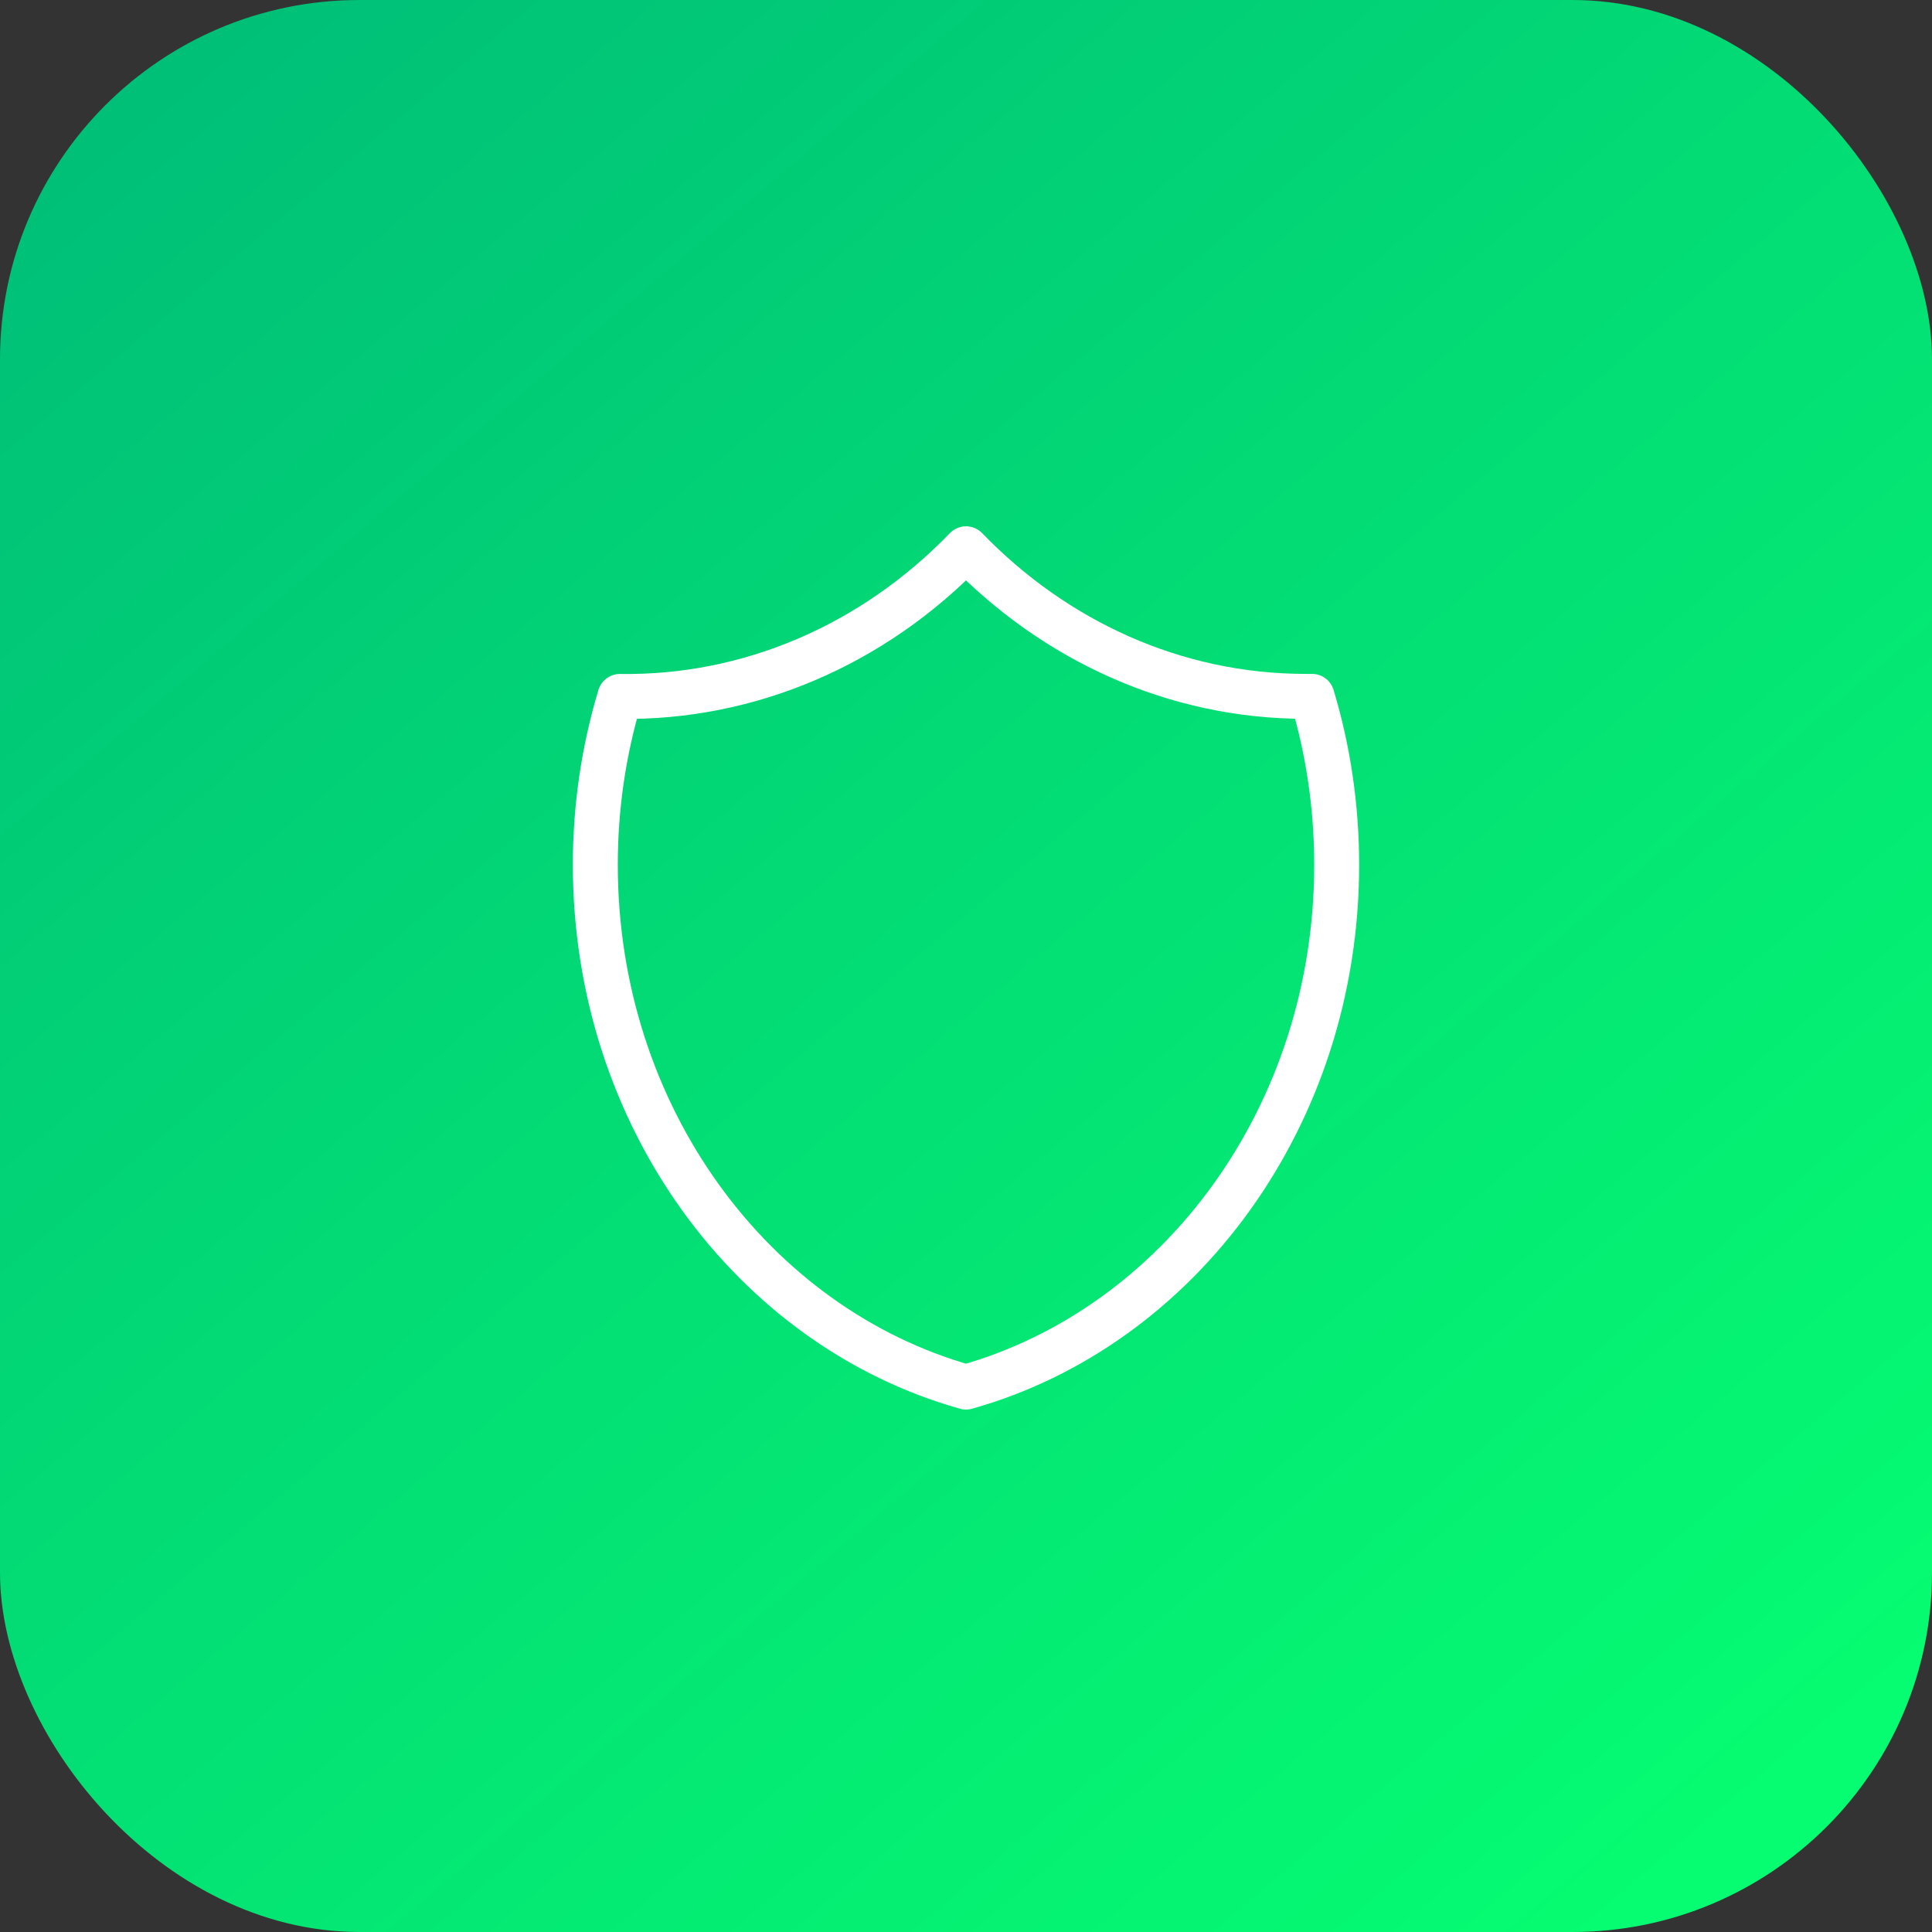 <svg width="86" height="86" viewBox="0 0 86 86" fill="none" xmlns="http://www.w3.org/2000/svg">
<rect x="0" y="0" width="86" height="86" fill="#333333" stroke="none"/>
<rect width="86" height="86" rx="16" fill="url(#paint0_linear_348_87)"/>
<path d="M43 24.428C38.849 28.728 33.321 31.087 27.596 31C26.868 33.42 26.498 35.951 26.5 38.498C26.5 49.682 33.511 59.078 43 61.744C52.489 59.08 59.5 49.684 59.5 38.5C59.5 35.88 59.115 33.358 58.404 30.998H58.125C52.266 30.998 46.942 28.502 43 24.428Z" stroke="white" stroke-width="2" stroke-linecap="round" stroke-linejoin="round"/>
<defs>
<linearGradient id="paint0_linear_348_87" x1="6.553" y1="1.09972e-06" x2="79.447" y2="86" gradientUnits="userSpaceOnUse">
<stop stop-color="#00BE78"/>
<stop offset="1" stop-color="#06FF71"/>
</linearGradient>
</defs>
</svg>
